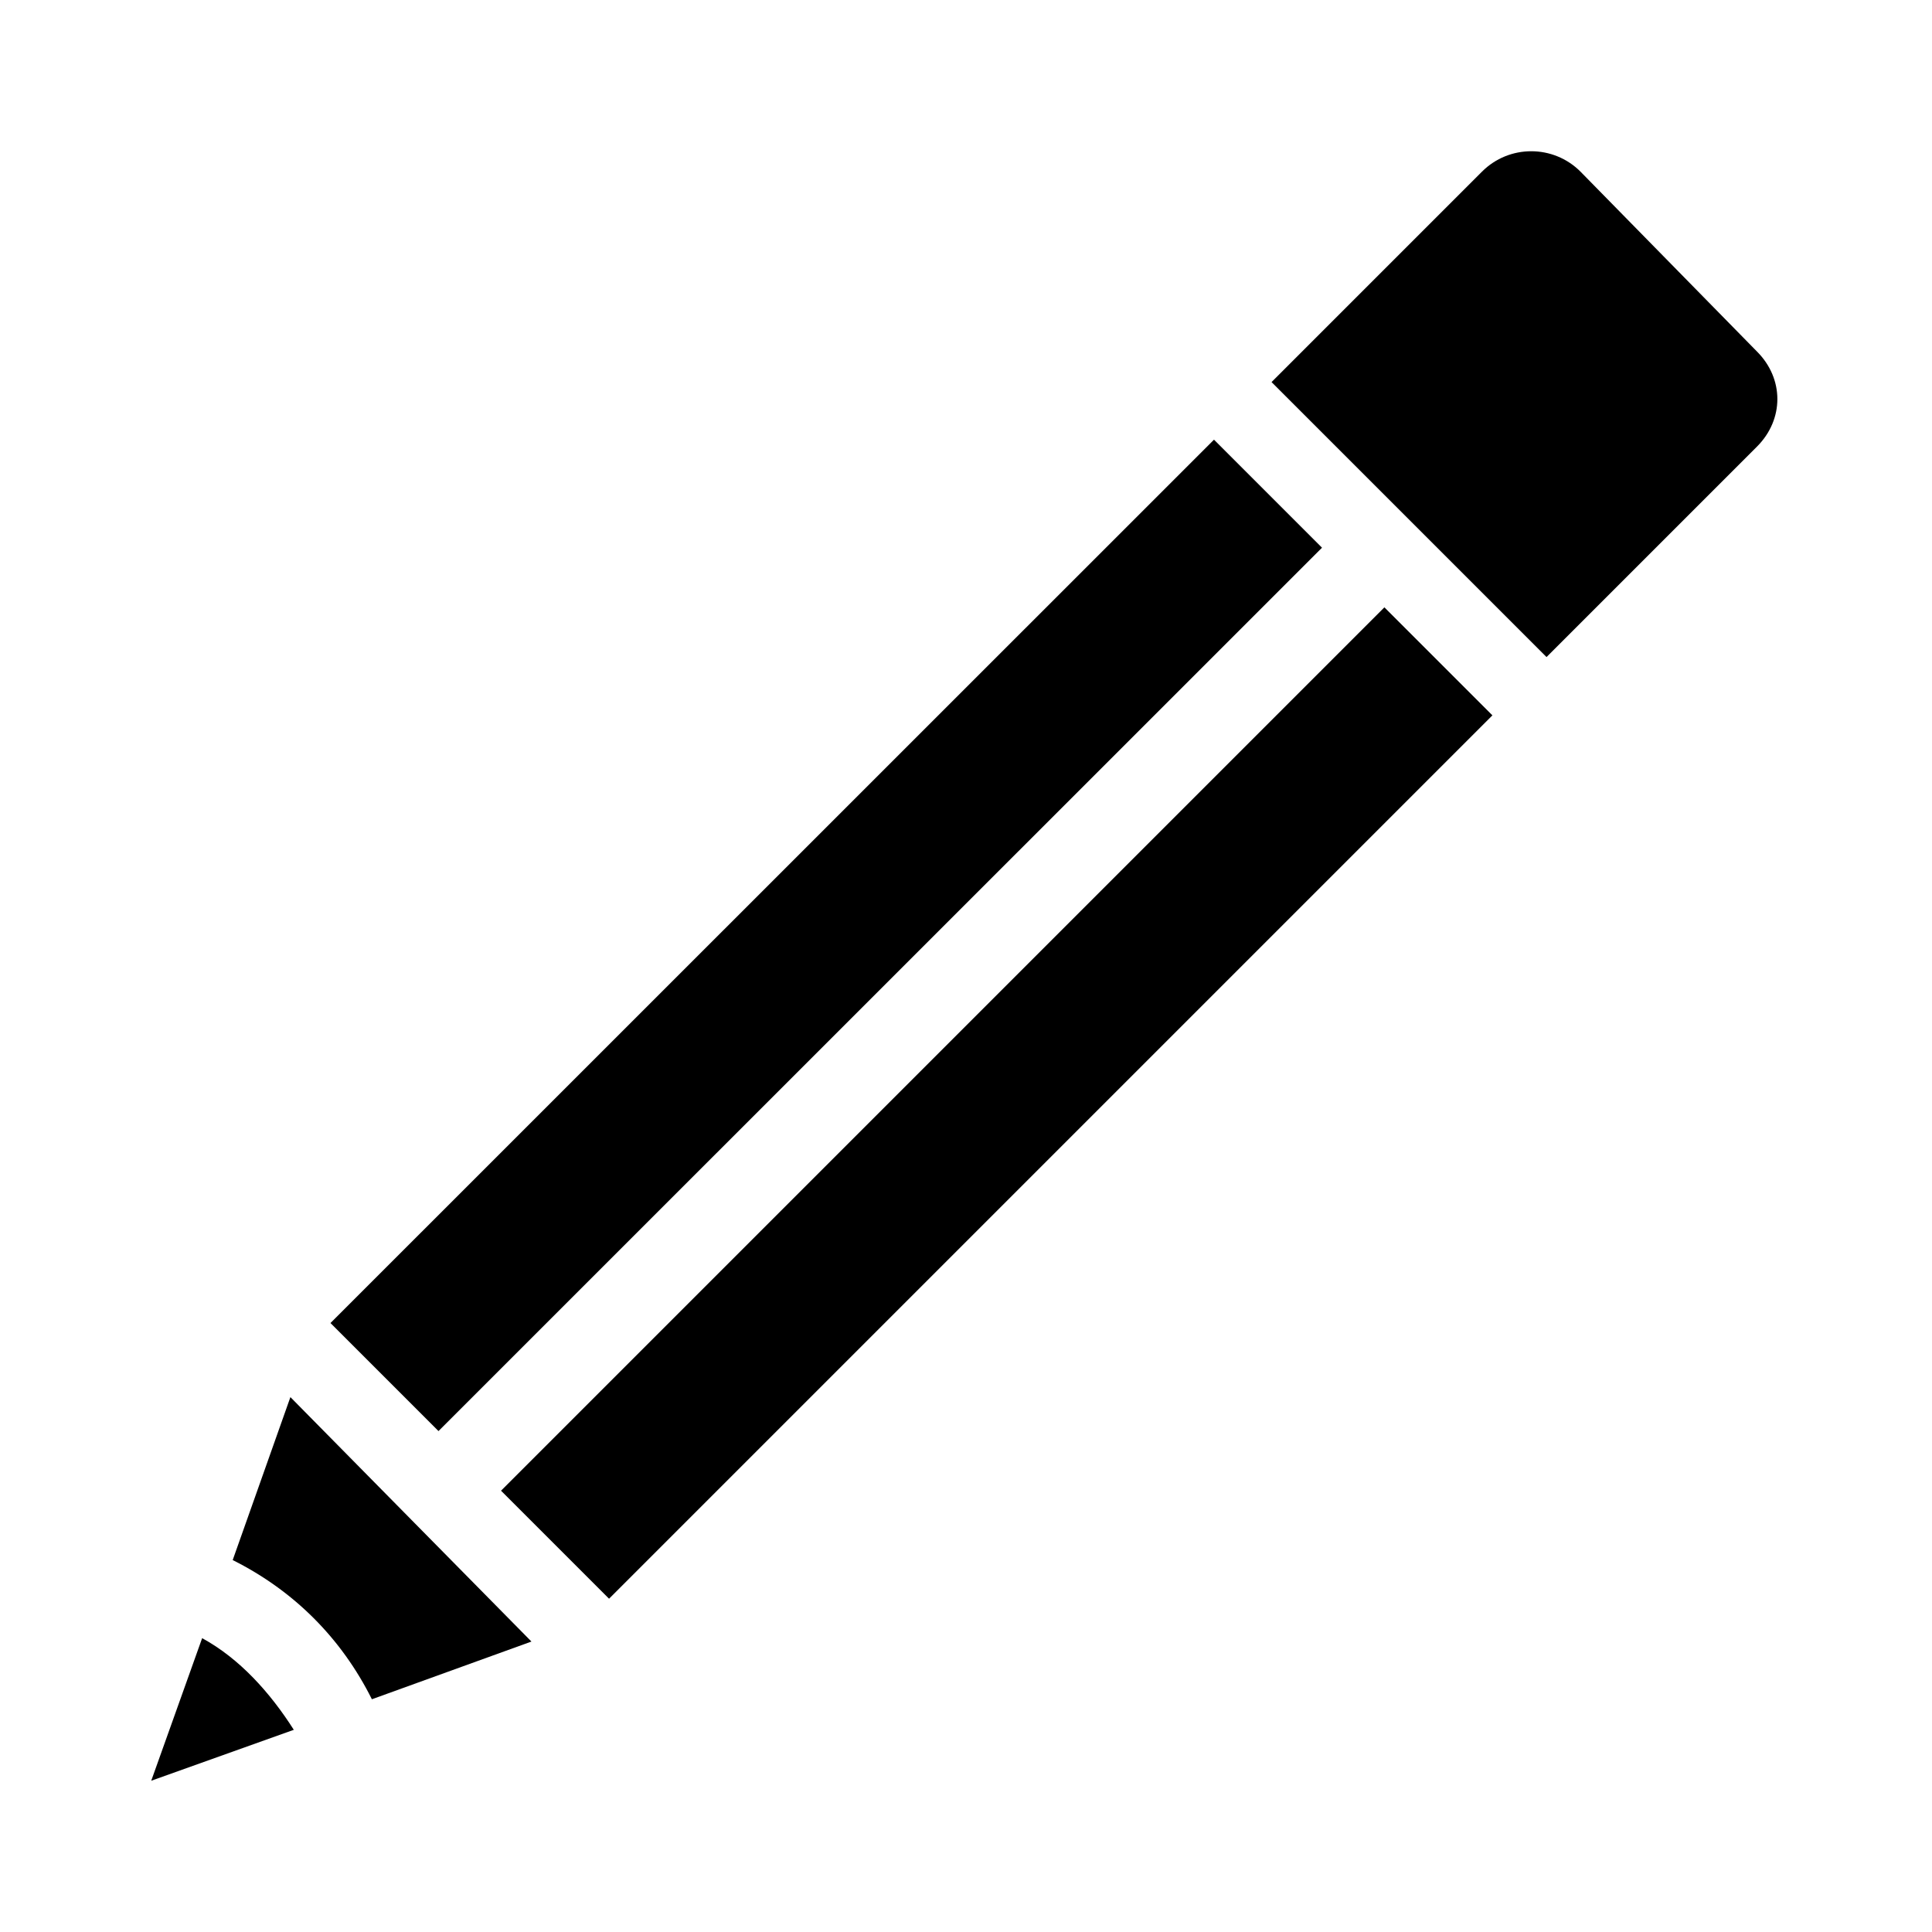 <?xml version="1.0" encoding="UTF-8"?>
<!-- Uploaded to: ICON Repo, www.iconrepo.com, Generator: ICON Repo Mixer Tools -->
<svg fill="#000000" width="800px" height="800px" version="1.1" viewBox="144 144 512 512" xmlns="http://www.w3.org/2000/svg">
 <g>
  <path d="m220.96 514.25-15.293 43.184c16.195 8.098 28.789 20.691 36.887 36.887l42.285-15.293z"/>
  <path d="m231.58 494.62 234.14-234.1 28.625 28.629-234.14 234.1z"/>
  <path d="m276.78 539.05 234.1-234.1 28.625 28.625-234.1 234.1z"/>
  <path d="m562.84 189.48c-7.199-7.199-18.895-7.199-26.09 0l-55.777 55.777 72.871 72.871 55.777-55.777c3.598-3.598 5.398-8.098 5.398-12.594 0-4.5-1.801-8.996-5.398-12.594z"/>
  <path d="m197.57 578.13-13.492 37.785 37.785-13.496c-6.301-9.895-14.395-18.895-24.293-24.289z"/>
 </g>
</svg>